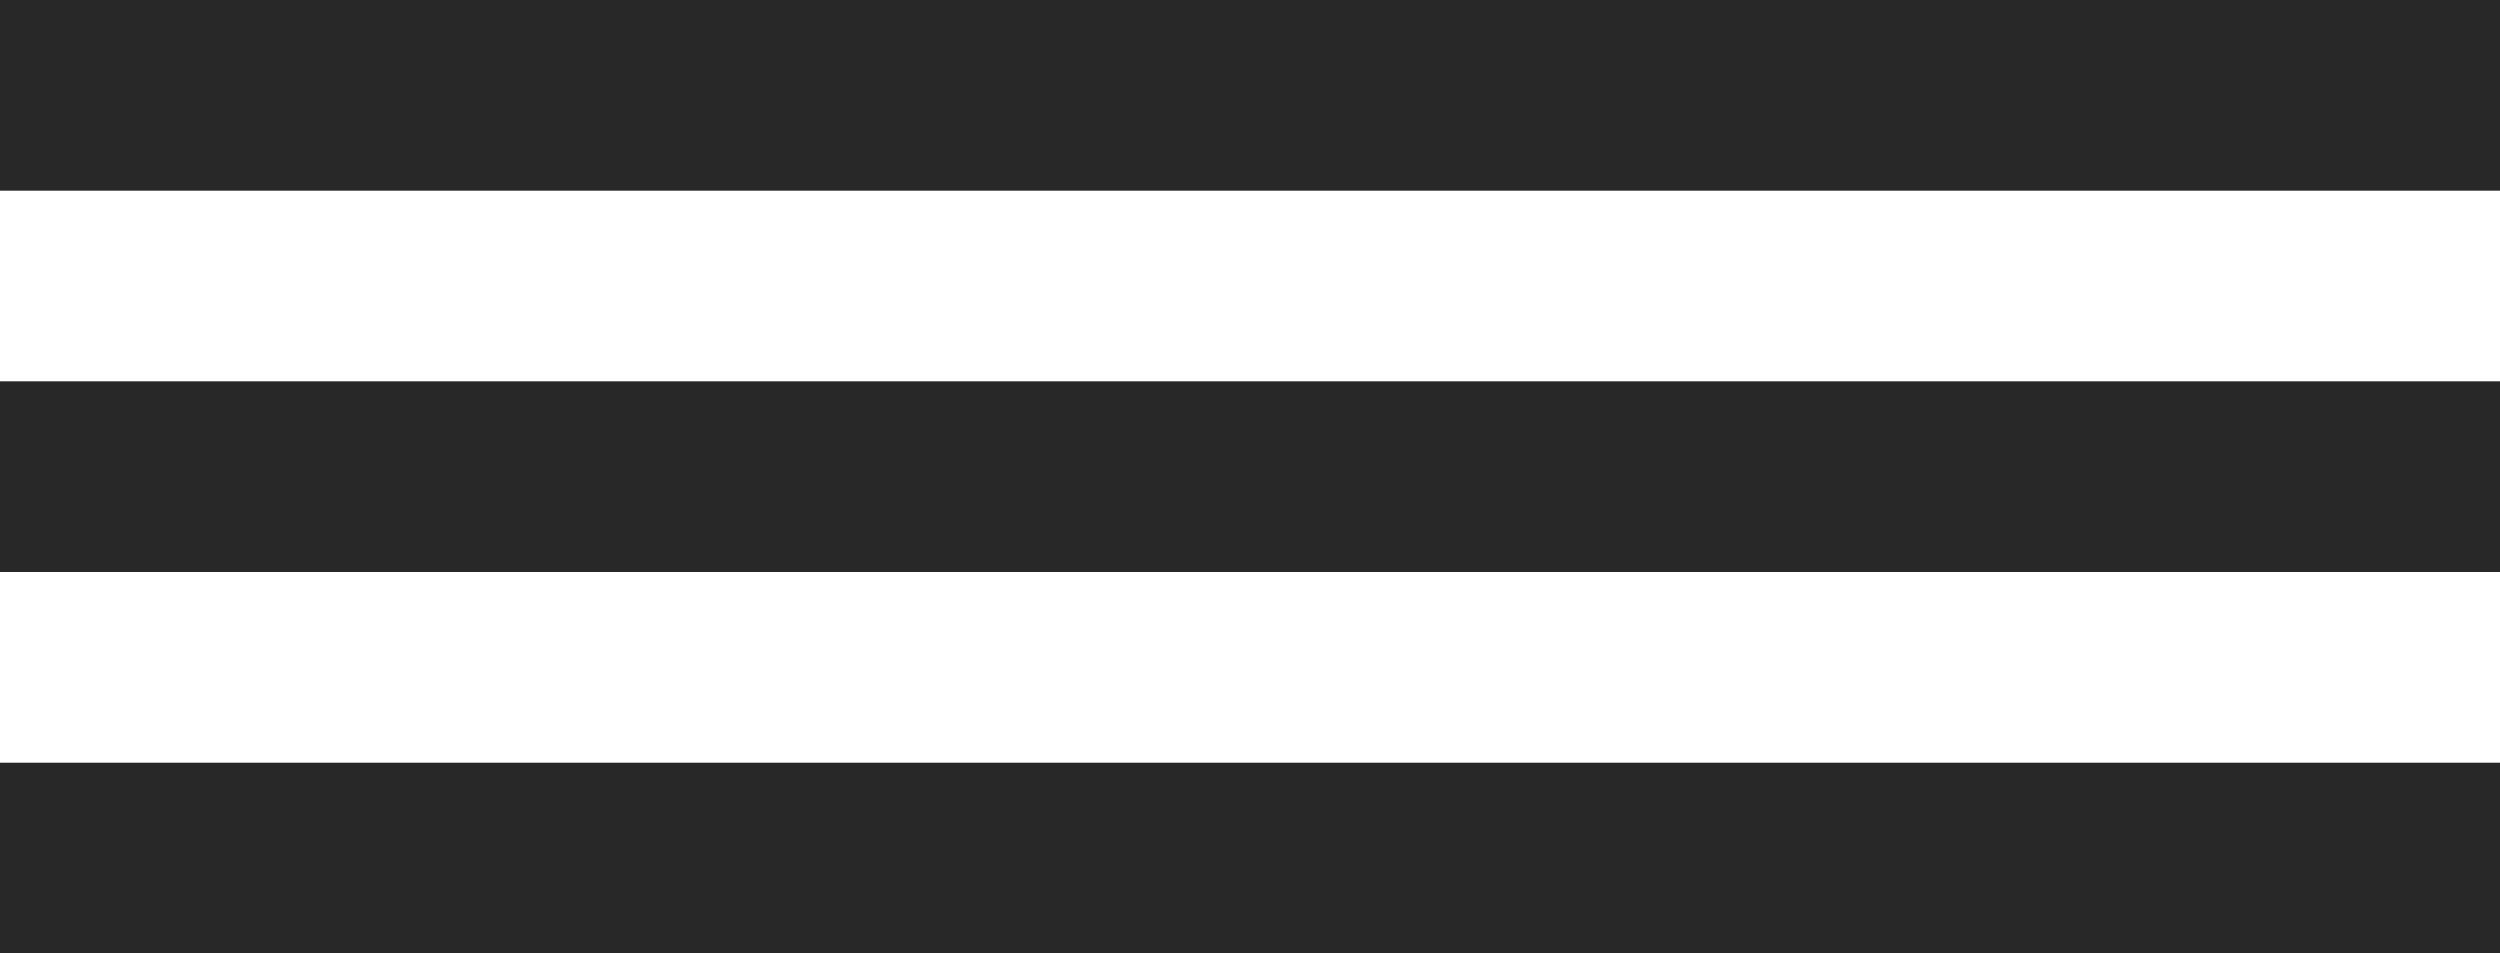 <?xml version="1.0" encoding="UTF-8"?> <svg xmlns="http://www.w3.org/2000/svg" width="236" height="90" viewBox="0 0 236 90" fill="none"> <path d="M0 90H236V71.999H0V90ZM0 53.997H236V35.996H0V53.997ZM0 0V18.001H236V0H0Z" fill="#282828"></path> </svg> 